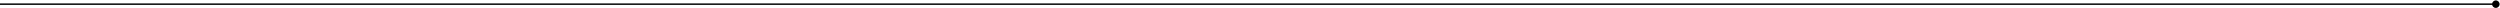 <?xml version="1.0" encoding="UTF-8"?> <svg xmlns="http://www.w3.org/2000/svg" width="1799" height="6" viewBox="0 0 1799 6" fill="none"> <path d="M1793.33 3C1793.33 4.473 1794.53 5.667 1796 5.667C1797.47 5.667 1798.67 4.473 1798.67 3C1798.67 1.527 1797.47 0.333 1796 0.333C1794.53 0.333 1793.33 1.527 1793.33 3ZM-4.37114e-08 3.5L1796 3.5L1796 2.5L4.37114e-08 2.5L-4.37114e-08 3.5Z" fill="black"></path> <path d="M1793.33 3C1793.33 4.473 1794.53 5.667 1796 5.667C1797.47 5.667 1798.67 4.473 1798.67 3C1798.67 1.527 1797.47 0.333 1796 0.333C1794.53 0.333 1793.33 1.527 1793.33 3ZM-4.37114e-08 3.5L1796 3.5L1796 2.5L4.37114e-08 2.5L-4.37114e-08 3.5Z" fill="black" fill-opacity="0.2"></path> </svg> 